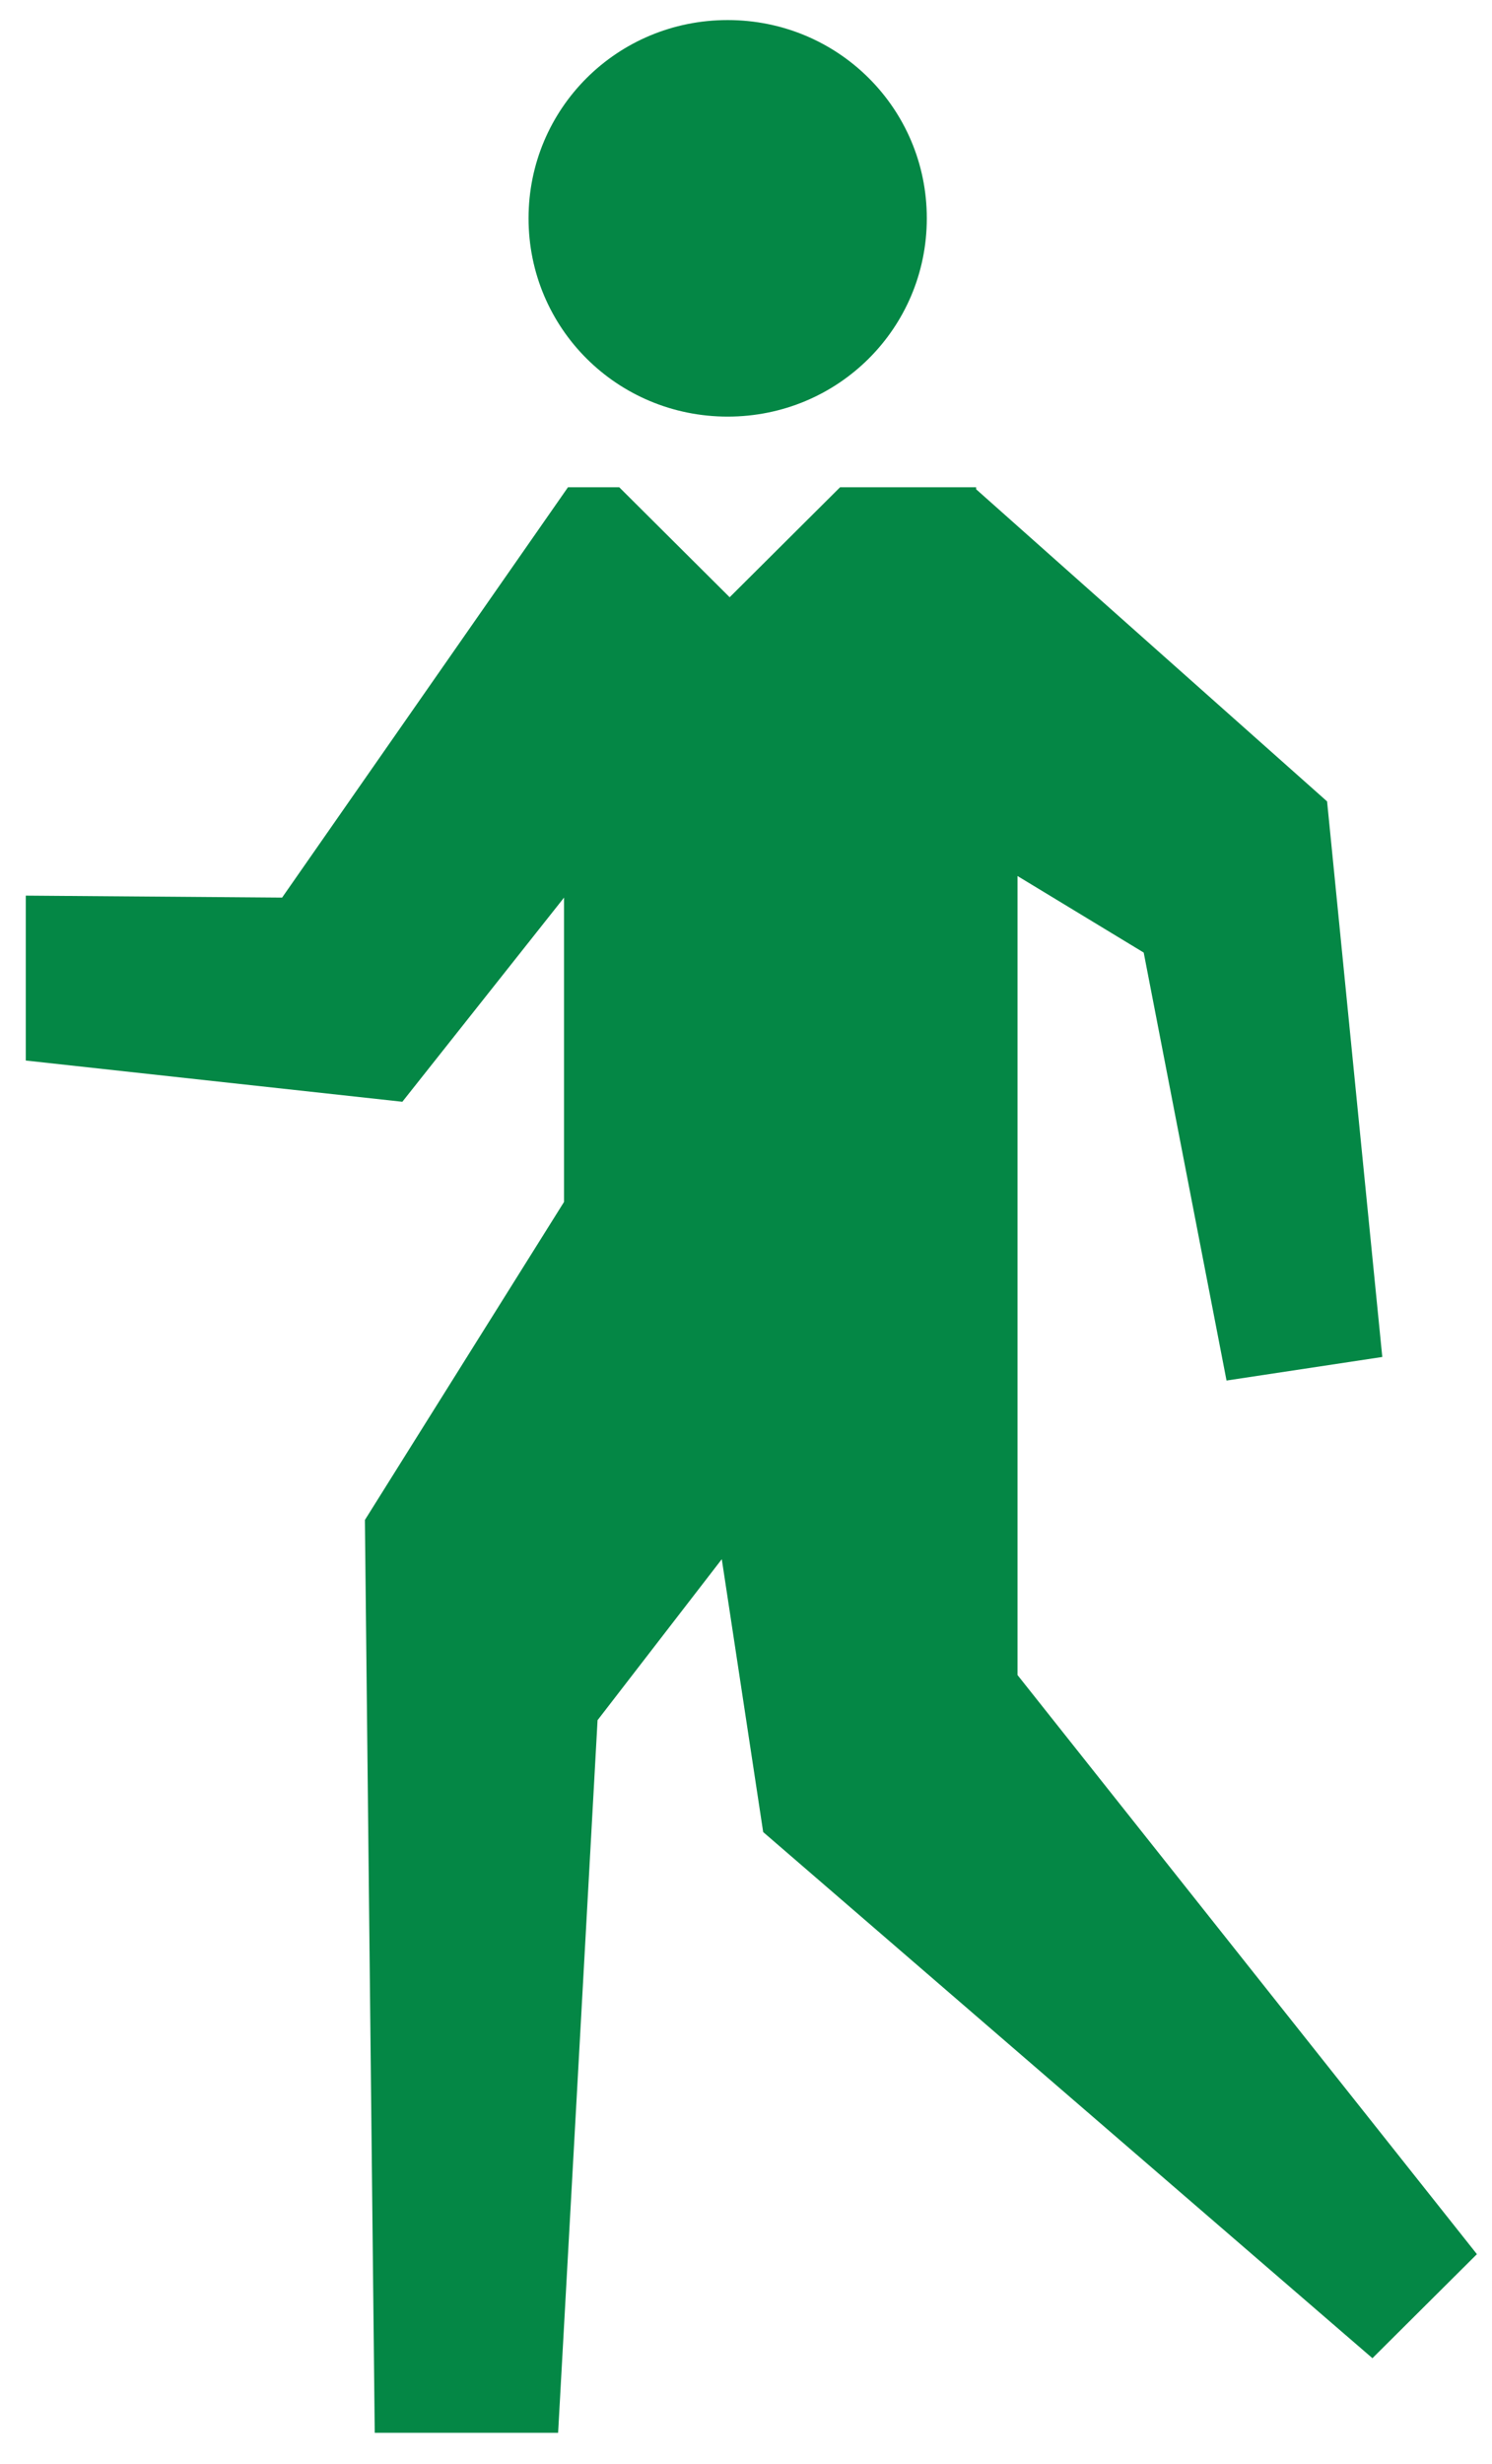 <svg xmlns="http://www.w3.org/2000/svg" width="43" height="71">
<path fill-rule="evenodd"  fill="rgb(4, 135, 69)" d="M32.962,27.449 L29.325,25.243 L29.325,48.267 L42.565,64.955 L39.554,67.953 L21.995,52.792 L20.802,44.929 L17.222,49.568 L16.085,70.103 L10.800,70.103 L10.517,43.854 L10.517,43.798 L16.256,34.634 L16.256,25.865 L11.596,31.748 L0.743,30.560 L0.743,25.808 L8.130,25.865 L16.369,14.041 L17.847,14.041 L21.029,17.210 L24.211,14.041 L24.722,14.041 L26.200,14.041 L28.132,14.041 L28.132,14.098 L38.247,23.093 L39.838,39.102 L35.349,39.781 L32.962,27.449 ZM20.972,12.005 C17.790,12.005 15.233,9.459 15.233,6.291 C15.233,3.124 17.790,0.578 20.972,0.578 C24.154,0.578 26.711,3.124 26.711,6.291 C26.711,9.459 24.154,12.005 20.972,12.005 Z"/>
</svg>